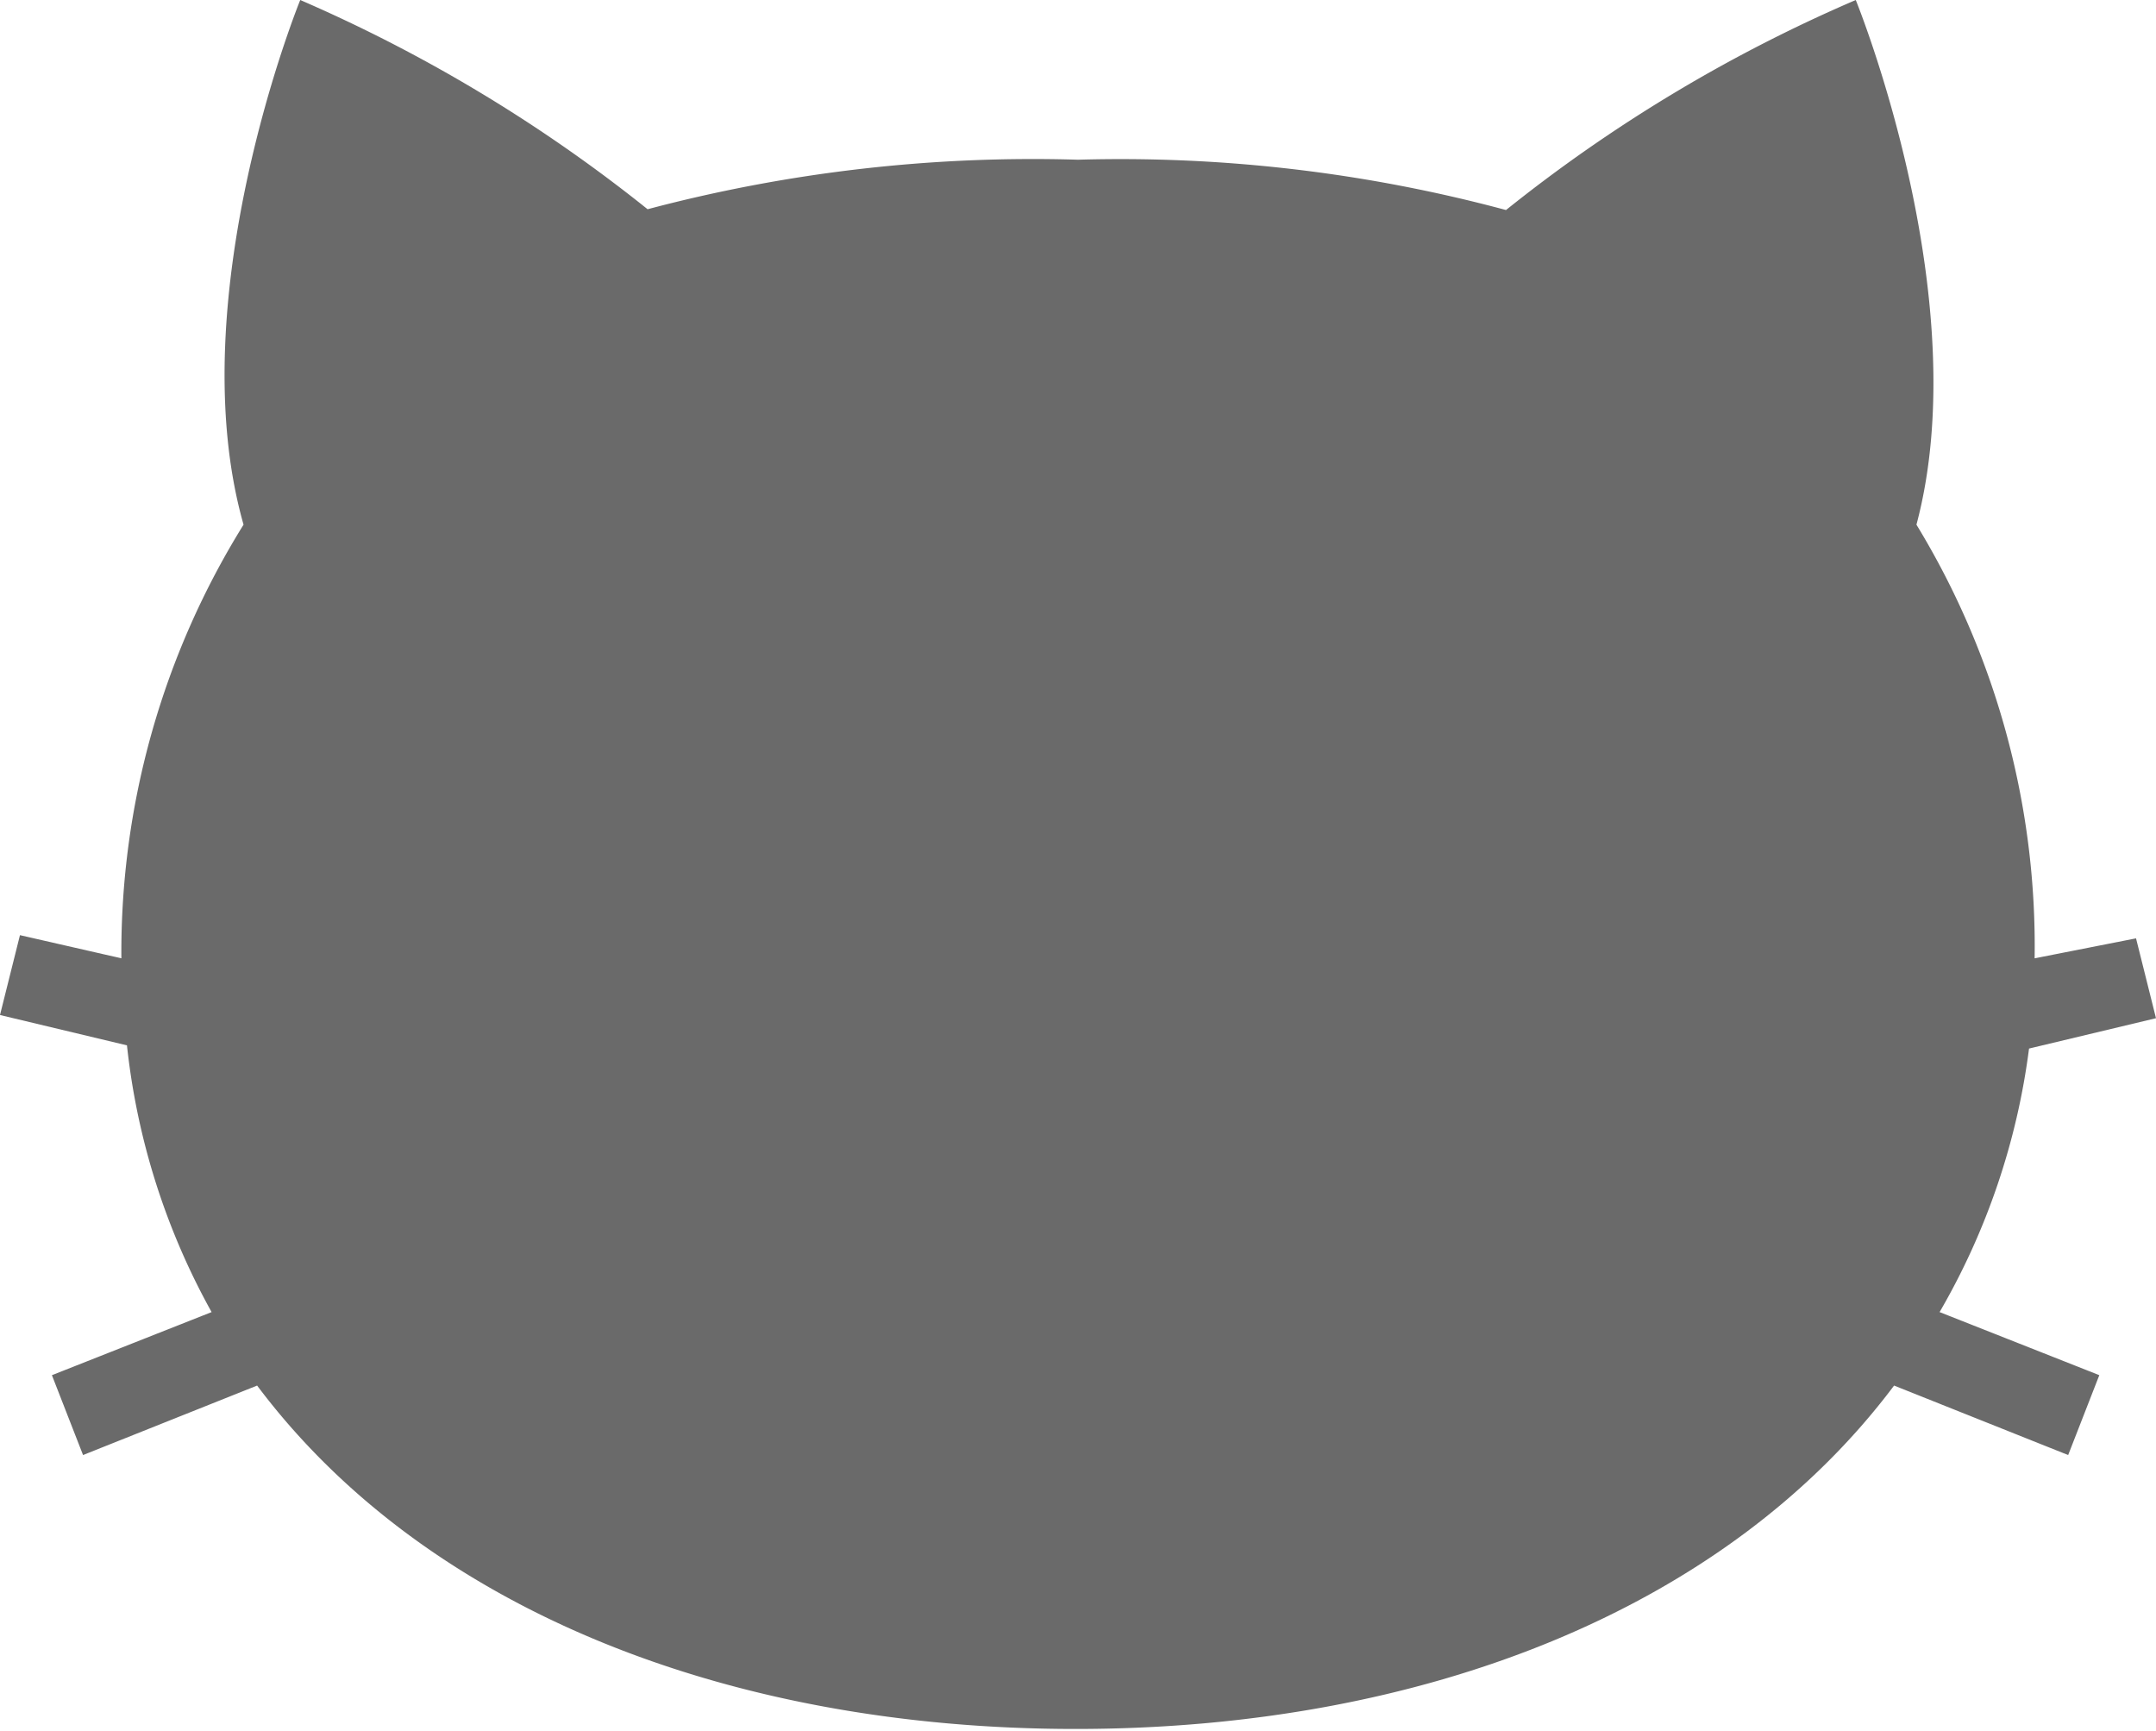 <svg xmlns="http://www.w3.org/2000/svg" viewBox="0 0 27 21.68"><path d="m25.41 13.13 1.59-.38-.25-1-1.27.25A10.14 10.14 0 0 0 24 6.57c.76-2.85-.76-6.57-.76-6.57a19 19 0 0 0-4.38 2.63A18.59 18.59 0 0 0 13.5 2a18.82 18.82 0 0 0-5.39.62A19.09 19.09 0 0 0 3.76 0s-1.52 3.72-.71 6.57A10.14 10.14 0 0 0 1.52 12l-1.27-.29-.25 1 1.59.38a8.8 8.8 0 0 0 1.06 3.34l-2 .79.39 1 2.18-.87c2.1 2.8 5.9 4.3 10.25 4.3s8.15-1.5 10.25-4.3l2.18.87.39-1-2-.79a8.8 8.8 0 0 0 1.12-3.3Z" style="fill:#6a6a6a" data-name="レイヤー 2"/></svg>
